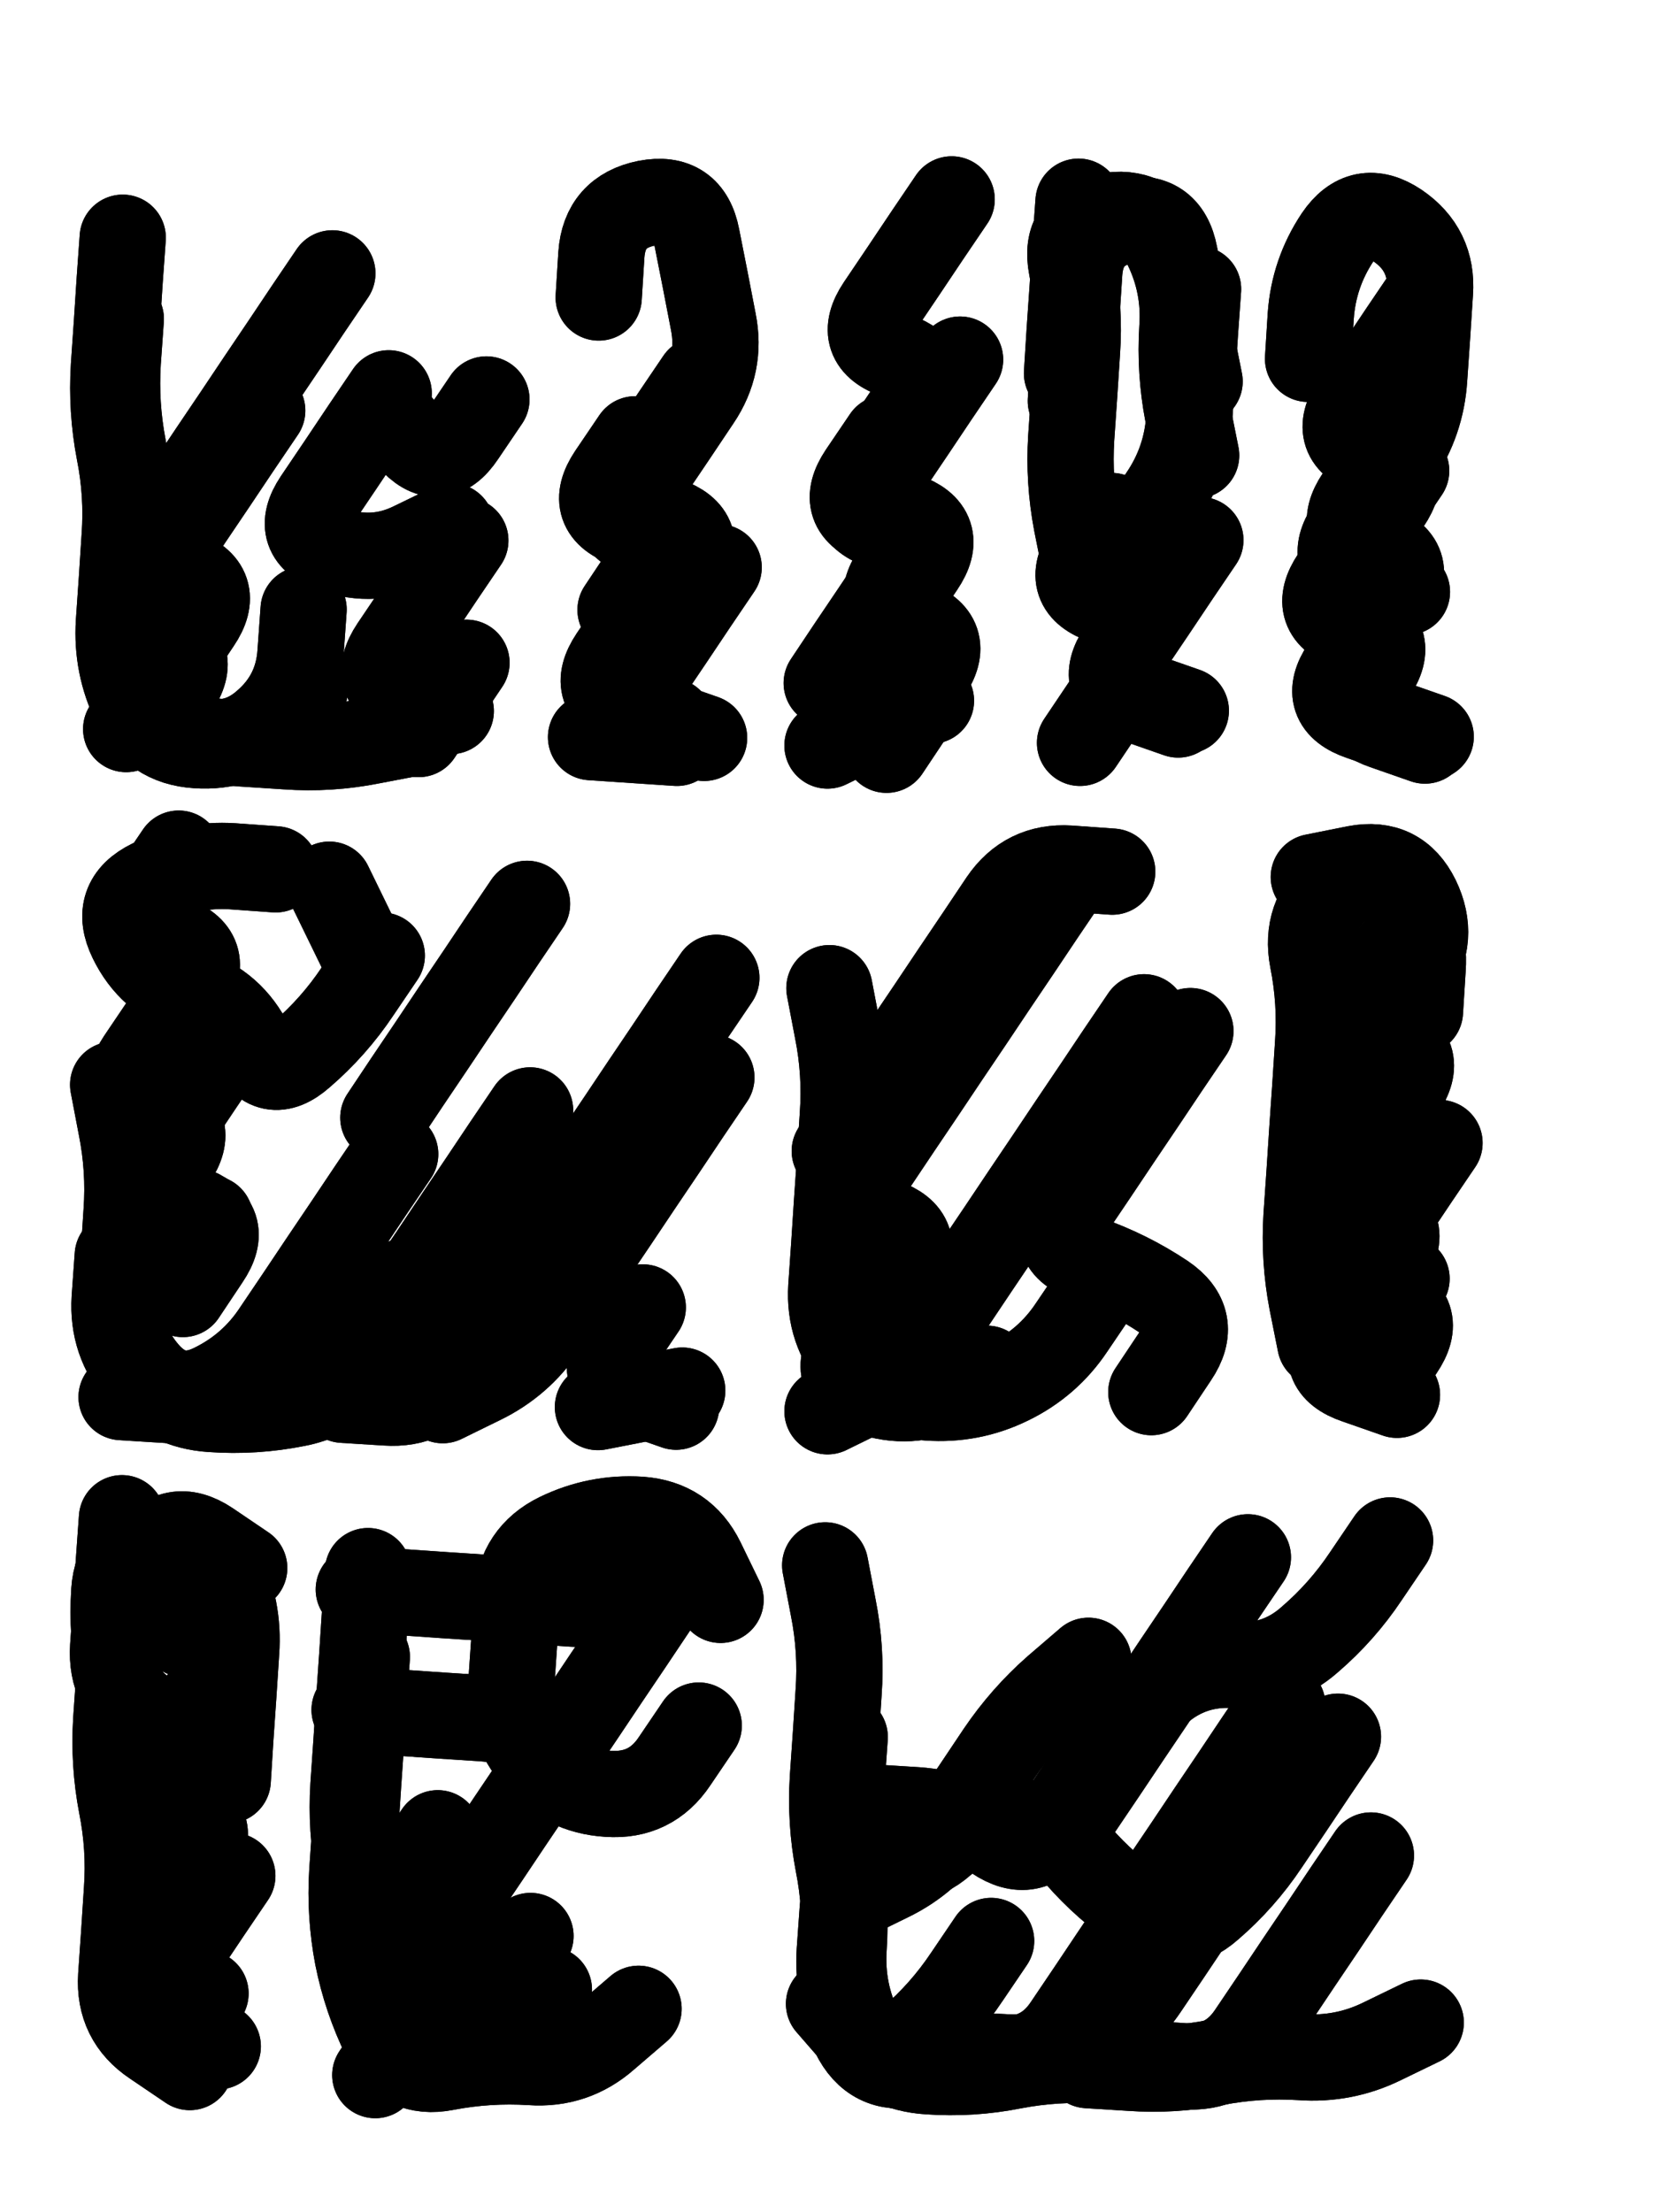 <svg xmlns="http://www.w3.org/2000/svg" viewBox="0 0 4329 5772"><title>Infinite Scribble #1892</title><defs><filter id="piece_1892_3_4_filter" x="-100" y="-100" width="4529" height="5972" filterUnits="userSpaceOnUse"><feTurbulence result="lineShape_distorted_turbulence" type="turbulence" baseFrequency="22222e-6" numOctaves="3"/><feGaussianBlur in="lineShape_distorted_turbulence" result="lineShape_distorted_turbulence_smoothed" stdDeviation="18000e-3"/><feDisplacementMap in="SourceGraphic" in2="lineShape_distorted_turbulence_smoothed" result="lineShape_distorted_results_shifted" scale="13500e-2" xChannelSelector="R" yChannelSelector="G"/><feOffset in="lineShape_distorted_results_shifted" result="lineShape_distorted" dx="-3375e-2" dy="-3375e-2"/><feGaussianBlur in="lineShape_distorted" result="lineShape_1" stdDeviation="11250e-3"/><feColorMatrix in="lineShape_1" result="lineShape" type="matrix" values="1 0 0 0 0  0 1 0 0 0  0 0 1 0 0  0 0 0 13500e-3 -6750e-3"/><feGaussianBlur in="lineShape" result="shrank_blurred" stdDeviation="15625e-3"/><feColorMatrix in="shrank_blurred" result="shrank" type="matrix" values="1 0 0 0 0 0 1 0 0 0 0 0 1 0 0 0 0 0 15125e-3 -10125e-3"/><feColorMatrix in="lineShape" result="border_filled" type="matrix" values="0.6 0 0 0 -0.4  0 0.6 0 0 -0.4  0 0 0.6 0 -0.4  0 0 0 1 0"/><feComposite in="border_filled" in2="shrank" result="border" operator="out"/><feOffset in="lineShape" result="shapes_linestyle_bottom3" dx="-54000e-3" dy="54000e-3"/><feOffset in="lineShape" result="shapes_linestyle_bottom2" dx="-36000e-3" dy="36000e-3"/><feOffset in="lineShape" result="shapes_linestyle_bottom1" dx="-18000e-3" dy="18000e-3"/><feMerge result="shapes_linestyle_bottom"><feMergeNode in="shapes_linestyle_bottom3"/><feMergeNode in="shapes_linestyle_bottom2"/><feMergeNode in="shapes_linestyle_bottom1"/></feMerge><feGaussianBlur in="shapes_linestyle_bottom" result="shapes_linestyle_bottomcontent_blurred" stdDeviation="15625e-3"/><feColorMatrix in="shapes_linestyle_bottomcontent_blurred" result="shapes_linestyle_bottomcontent" type="matrix" values="1 0 0 0 0 0 1 0 0 0 0 0 1 0 0 0 0 0 15125e-3 -10125e-3"/><feColorMatrix in="shapes_linestyle_bottomcontent" result="shapes_linestyle_bottomdark" type="matrix" values="0.6 0 0 0 -0.1  0 0.6 0 0 -0.1  0 0 0.6 0 -0.1  0 0 0 1 0"/><feColorMatrix in="shapes_linestyle_bottom" result="shapes_linestyle_bottomborderblack" type="matrix" values="0.6 0 0 0 -0.4  0 0.6 0 0 -0.4  0 0 0.6 0 -0.4  0 0 0 1 0"/><feGaussianBlur in="lineShape" result="shapes_linestyle_frontshrank_blurred" stdDeviation="15625e-3"/><feColorMatrix in="shapes_linestyle_frontshrank_blurred" result="shapes_linestyle_frontshrank" type="matrix" values="1 0 0 0 0 0 1 0 0 0 0 0 1 0 0 0 0 0 15125e-3 -10125e-3"/><feMerge result="shapes_linestyle"><feMergeNode in="shapes_linestyle_bottomborderblack"/><feMergeNode in="shapes_linestyle_bottomdark"/><feMergeNode in="shapes_linestyle_frontshrank"/></feMerge><feComposite in="shapes_linestyle" in2="shrank" result="shapes_linestyle_cropped" operator="over"/><feComposite in="border" in2="shapes_linestyle_cropped" result="shapes" operator="over"/></filter><filter id="piece_1892_3_4_shadow" x="-100" y="-100" width="4529" height="5972" filterUnits="userSpaceOnUse"><feColorMatrix in="SourceGraphic" result="result_blackened" type="matrix" values="0 0 0 0 0  0 0 0 0 0  0 0 0 0 0  0 0 0 0.8 0"/><feGaussianBlur in="result_blackened" result="result_blurred" stdDeviation="67500e-3"/><feComposite in="SourceGraphic" in2="result_blurred" result="result" operator="over"/></filter><filter id="piece_1892_3_4_overall" x="-100" y="-100" width="4529" height="5972" filterUnits="userSpaceOnUse"><feTurbulence result="background_texture_bumps" type="fractalNoise" baseFrequency="47e-3" numOctaves="3"/><feDiffuseLighting in="background_texture_bumps" result="background_texture" surfaceScale="1" diffuseConstant="2" lighting-color="#555"><feDistantLight azimuth="225" elevation="20"/></feDiffuseLighting><feMorphology in="SourceGraphic" result="background_glow_1_thicken" operator="dilate" radius="31800e-3"/><feColorMatrix in="background_glow_1_thicken" result="background_glow_1_thicken_colored" type="matrix" values="0 0 0 0 0  0 0 0 0 0  0 0 0 0 0  0 0 0 1 0"/><feGaussianBlur in="background_glow_1_thicken_colored" result="background_glow_1" stdDeviation="84800e-3"/><feMorphology in="SourceGraphic" result="background_glow_2_thicken" operator="dilate" radius="0"/><feColorMatrix in="background_glow_2_thicken" result="background_glow_2_thicken_colored" type="matrix" values="0 0 0 0 0  0 0 0 0 0  0 0 0 0 0  0 0 0 0 0"/><feGaussianBlur in="background_glow_2_thicken_colored" result="background_glow_2" stdDeviation="0"/><feComposite in="background_glow_1" in2="background_glow_2" result="background_glow" operator="out"/><feBlend in="background_glow" in2="background_texture" result="background_merged" mode="normal"/><feColorMatrix in="background_merged" result="background" type="matrix" values="0.2 0 0 0 0  0 0.2 0 0 0  0 0 0.2 0 0  0 0 0 1 0"/></filter><clipPath id="piece_1892_3_4_clip"><rect x="0" y="0" width="4329" height="5772"/></clipPath><g id="layer_4" filter="url(#piece_1892_3_4_filter)" stroke-width="225" stroke-linecap="round" fill="none"><path d="M 826 997 Q 826 997 763 1090 Q 701 1183 638 1276 Q 576 1369 513 1462 Q 451 1555 557 1591 Q 663 1628 600 1721 Q 538 1814 644 1850 Q 750 1887 834 1813 Q 919 1740 926 1628 L 934 1516 M 1359 1655 L 1234 1841 M 1411 968 Q 1411 968 1348 1061 Q 1286 1154 1212 1069 L 1139 985" stroke="hsl(24,100%,53%)"/><path d="M 1908 1864 L 1684 1849 M 1799 1072 Q 1799 1072 1736 1165 Q 1674 1258 1780 1294 Q 1886 1331 1823 1424 L 1761 1517" stroke="hsl(34,100%,54%)"/><path d="M 2453 1069 Q 2453 1069 2390 1162 Q 2328 1255 2434 1291 Q 2540 1328 2477 1421 Q 2415 1514 2521 1550 Q 2627 1587 2564 1680 Q 2502 1773 2401 1822 L 2301 1871" stroke="hsl(40,100%,54%)"/><path d="M 2926 900 Q 2926 900 2933 788 Q 2941 676 2948 564 L 2956 452 M 3085 1678 L 2960 1864 M 3268 680 Q 3268 680 3260 792 Q 3253 904 3245 1016 Q 3238 1128 3175 1221 L 3113 1314" stroke="hsl(46,100%,54%)"/><path d="M 3555 862 Q 3555 862 3562 750 Q 3570 638 3632 545 Q 3695 452 3788 514 Q 3881 577 3873 689 Q 3866 801 3858 913 Q 3851 1025 3788 1118 Q 3726 1211 3663 1304 Q 3601 1397 3707 1433 L 3813 1470" stroke="hsl(51,100%,55%)"/><path d="M 1173 2937 Q 1173 2937 1110 3030 Q 1048 3123 985 3216 Q 923 3309 860 3402 Q 798 3495 697 3544 Q 597 3593 523 3508 Q 450 3424 457 3312 Q 465 3200 472 3088 Q 480 2976 458 2866 L 437 2756 M 1998 2737 Q 1998 2737 1935 2830 Q 1873 2923 1810 3016 Q 1748 3109 1685 3202 Q 1623 3295 1560 3388 Q 1498 3481 1397 3530 L 1297 3579 M 1138 2419 Q 1138 2419 1075 2512 Q 1013 2605 928 2678 Q 844 2752 795 2651 Q 746 2551 640 2514 Q 534 2478 485 2377 Q 436 2277 536 2228 Q 637 2179 749 2186 L 861 2194" stroke="hsl(0,100%,53%)"/><path d="M 2717 2519 Q 2717 2519 2654 2612 Q 2592 2705 2529 2798 Q 2467 2891 2404 2984 Q 2342 3077 2448 3113 Q 2554 3150 2491 3243 Q 2429 3336 2366 3429 Q 2304 3522 2410 3558 Q 2516 3595 2616 3546 L 2717 3497 M 3248 2616 Q 3248 2616 3185 2709 Q 3123 2802 3060 2895 Q 2998 2988 2935 3081 Q 2873 3174 2979 3210 Q 3085 3247 3178 3309 Q 3271 3372 3208 3465 L 3146 3558" stroke="hsl(15,100%,56%)"/><path d="M 3776 2416 Q 3776 2416 3713 2509 Q 3651 2602 3757 2638 Q 3863 2675 3800 2768 Q 3738 2861 3675 2954 Q 3613 3047 3719 3083 Q 3825 3120 3762 3213 Q 3700 3306 3637 3399 Q 3575 3492 3681 3528 L 3787 3565" stroke="hsl(24,100%,57%)"/><path d="M 637 5319 Q 637 5319 544 5256 Q 451 5194 458 5082 Q 466 4970 473 4858 Q 481 4746 459 4636 Q 438 4526 445 4414 Q 453 4302 460 4190 Q 468 4078 530 3985 Q 593 3892 686 3954 L 779 4017" stroke="hsl(276,100%,58%)"/><path d="M 1284 4709 Q 1284 4709 1221 4802 Q 1159 4895 1265 4931 Q 1371 4968 1308 5061 Q 1246 5154 1183 5247 L 1121 5340 M 1662 4586 Q 1662 4586 1588 4501 Q 1515 4417 1403 4409 Q 1291 4402 1179 4394 L 1067 4387 M 1919 3971 Q 1919 3971 1834 4044 Q 1750 4118 1638 4110 Q 1526 4103 1414 4095 Q 1302 4088 1190 4080 L 1078 4073" stroke="hsl(291,100%,59%)"/><path d="M 2728 4990 Q 2728 4990 2665 5083 Q 2603 5176 2518 5249 Q 2434 5323 2385 5222 Q 2336 5122 2343 5010 Q 2351 4898 2329 4788 Q 2308 4678 2315 4566 Q 2323 4454 2330 4342 Q 2338 4230 2316 4120 L 2295 4010 M 3849 5203 Q 3849 5203 3748 5252 Q 3648 5301 3536 5293 Q 3424 5286 3314 5307 Q 3204 5329 3092 5321 L 2980 5314 M 3633 4457 Q 3633 4457 3570 4550 Q 3508 4643 3445 4736 Q 3383 4829 3298 4902 Q 3214 4976 3121 4913 Q 3028 4851 2954 4766 Q 2881 4682 2769 4674 L 2657 4667" stroke="hsl(327,100%,57%)"/></g><g id="layer_3" filter="url(#piece_1892_3_4_filter)" stroke-width="225" stroke-linecap="round" fill="none"><path d="M 1221 1838 Q 1221 1838 1111 1859 Q 1001 1881 889 1873 Q 777 1866 665 1858 Q 553 1851 504 1750 Q 455 1650 462 1538 Q 470 1426 477 1314 Q 485 1202 463 1092 Q 442 982 449 870 L 457 758 M 1156 952 Q 1156 952 1093 1045 Q 1031 1138 968 1231 Q 906 1324 1012 1360 Q 1118 1397 1218 1348 L 1319 1299" stroke="hsl(41,100%,56%)"/><path d="M 1966 917 Q 1966 917 1903 1010 Q 1841 1103 1778 1196 Q 1716 1289 1822 1325 Q 1928 1362 1865 1455 Q 1803 1548 1740 1641 Q 1678 1734 1784 1770 L 1890 1807" stroke="hsl(50,100%,56%)"/><path d="M 2625 446 Q 2625 446 2562 539 Q 2500 632 2437 725 Q 2375 818 2481 854 Q 2587 891 2524 984 Q 2462 1077 2399 1170 Q 2337 1263 2443 1299 Q 2549 1336 2486 1429 Q 2424 1522 2361 1615 L 2299 1708" stroke="hsl(55,100%,56%)"/><path d="M 3274 1335 Q 3274 1335 3211 1428 Q 3149 1521 3086 1614 Q 3024 1707 3130 1743 L 3236 1780 M 2936 972 Q 2936 972 2943 860 Q 2951 748 2958 636 Q 2966 524 3076 502 Q 3186 481 3207 591 Q 3229 701 3250 811 L 3272 921" stroke="hsl(64,100%,57%)"/><path d="M 3864 699 Q 3864 699 3801 792 Q 3739 885 3676 978 Q 3614 1071 3720 1107 Q 3826 1144 3763 1237 Q 3701 1330 3638 1423 Q 3576 1516 3682 1552 Q 3788 1589 3725 1682 Q 3663 1775 3769 1811 L 3875 1848" stroke="hsl(78,100%,58%)"/><path d="M 608 2153 Q 608 2153 545 2246 Q 483 2339 589 2375 Q 695 2412 632 2505 Q 570 2598 507 2691 Q 445 2784 551 2820 Q 657 2857 594 2950 Q 532 3043 638 3079 Q 744 3116 681 3209 L 619 3302 M 1099 2435 L 1001 2234 M 2011 2477 Q 2011 2477 1948 2570 Q 1886 2663 1823 2756 Q 1761 2849 1698 2942 Q 1636 3035 1573 3128 Q 1511 3221 1448 3314 Q 1386 3407 1323 3500 Q 1261 3593 1149 3585 L 1037 3578" stroke="hsl(16,100%,58%)"/><path d="M 3127 2580 Q 3127 2580 3064 2673 Q 3002 2766 2939 2859 Q 2877 2952 2814 3045 Q 2752 3138 2689 3231 Q 2627 3324 2564 3417 Q 2502 3510 2401 3559 L 2301 3608 M 3044 2200 Q 3044 2200 2932 2192 Q 2820 2185 2757 2278 Q 2695 2371 2632 2464 Q 2570 2557 2507 2650 Q 2445 2743 2382 2836 L 2320 2929" stroke="hsl(30,100%,61%)"/><path d="M 3587 3431 Q 3587 3431 3565 3321 Q 3544 3211 3551 3099 Q 3559 2987 3566 2875 Q 3574 2763 3581 2651 Q 3589 2539 3567 2429 Q 3546 2319 3630 2245 Q 3715 2172 3788 2256 Q 3862 2341 3854 2453 L 3847 2565" stroke="hsl(40,100%,61%)"/><path d="M 748 4820 Q 748 4820 685 4913 Q 623 5006 560 5099 Q 498 5192 604 5228 L 710 5265 M 616 4460 Q 616 4460 523 4397 Q 430 4335 437 4223 Q 445 4111 452 3999 L 460 3887" stroke="hsl(305,100%,60%)"/><path d="M 1526 4977 Q 1526 4977 1463 5070 Q 1401 5163 1316 5236 Q 1232 5310 1158 5225 Q 1085 5141 1092 5029 Q 1100 4917 1078 4807 Q 1057 4697 1064 4585 Q 1072 4473 1079 4361 Q 1087 4249 1094 4137 L 1102 4025 M 1965 4428 Q 1965 4428 1902 4521 Q 1840 4614 1728 4606 Q 1616 4599 1542 4514 Q 1469 4430 1476 4318 Q 1484 4206 1491 4094 Q 1499 3982 1599 3933 Q 1700 3884 1812 3891 Q 1924 3899 1973 3999 L 2022 4100" stroke="hsl(330,100%,59%)"/><path d="M 3444 4645 Q 3444 4645 3381 4738 Q 3319 4831 3256 4924 Q 3194 5017 3131 5110 Q 3069 5203 2968 5252 Q 2868 5301 2756 5293 Q 2644 5286 2534 5307 Q 2424 5329 2375 5228 Q 2326 5128 2333 5016 L 2341 4904 M 3769 3945 Q 3769 3945 3706 4038 Q 3644 4131 3559 4204 Q 3475 4278 3363 4270 Q 3251 4263 3166 4336 Q 3082 4410 3019 4503 Q 2957 4596 2894 4689 Q 2832 4782 2739 4719 Q 2646 4657 2534 4649 L 2422 4642" stroke="hsl(6,100%,61%)"/></g><g id="layer_2" filter="url(#piece_1892_3_4_filter)" stroke-width="225" stroke-linecap="round" fill="none"><path d="M 1009 639 Q 1009 639 946 732 Q 884 825 821 918 Q 759 1011 696 1104 Q 634 1197 571 1290 Q 509 1383 615 1419 Q 721 1456 658 1549 Q 596 1642 533 1735 L 471 1828 M 1356 1336 Q 1356 1336 1293 1429 Q 1231 1522 1168 1615 Q 1106 1708 1212 1744 L 1318 1781" stroke="hsl(57,100%,58%)"/><path d="M 1704 702 Q 1704 702 1711 590 Q 1719 478 1829 456 Q 1939 435 1960 545 Q 1982 655 2003 765 Q 2025 875 1962 968 Q 1900 1061 1837 1154 Q 1775 1247 1881 1283 Q 1987 1320 1924 1413 L 1862 1506" stroke="hsl(74,100%,59%)"/><path d="M 2493 1437 Q 2493 1437 2430 1530 Q 2368 1623 2474 1659 Q 2580 1696 2517 1789 L 2455 1882" stroke="hsl(88,100%,60%)"/><path d="M 2973 1400 Q 2973 1400 2951 1290 Q 2930 1180 2937 1068 Q 2945 956 2952 844 Q 2960 732 2938 622 Q 2917 512 3027 490 Q 3137 469 3186 569 Q 3235 670 3227 782 Q 3220 894 3241 1004 L 3263 1114" stroke="hsl(105,100%,61%)"/><path d="M 3811 1154 Q 3811 1154 3748 1247 Q 3686 1340 3623 1433 Q 3561 1526 3667 1562 Q 3773 1599 3710 1692 Q 3648 1785 3754 1821 L 3860 1858" stroke="hsl(123,100%,60%)"/><path d="M 1201 3268 Q 1201 3268 1138 3361 Q 1076 3454 991 3527 Q 907 3601 795 3593 Q 683 3586 571 3578 L 459 3571 M 1819 3337 Q 1819 3337 1756 3430 Q 1694 3523 1800 3559 L 1906 3596 M 728 2660 Q 728 2660 665 2753 Q 603 2846 540 2939 Q 478 3032 584 3068 L 690 3105 M 1517 2284 Q 1517 2284 1454 2377 Q 1392 2470 1329 2563 Q 1267 2656 1204 2749 L 1142 2842" stroke="hsl(32,100%,62%)"/><path d="M 2924 2216 Q 2924 2216 2861 2309 Q 2799 2402 2736 2495 Q 2674 2588 2611 2681 Q 2549 2774 2486 2867 Q 2424 2960 2361 3053 Q 2299 3146 2405 3182 Q 2511 3219 2448 3312 Q 2386 3405 2492 3441 L 2598 3478" stroke="hsl(47,100%,62%)"/><path d="M 3570 2214 Q 3570 2214 3680 2192 Q 3790 2171 3839 2271 Q 3888 2372 3825 2465 Q 3763 2558 3700 2651 Q 3638 2744 3744 2780 Q 3850 2817 3787 2910 Q 3725 3003 3662 3096 Q 3600 3189 3706 3225 L 3812 3262" stroke="hsl(55,100%,63%)"/><path d="M 504 4853 Q 504 4853 482 4743 Q 461 4633 468 4521 Q 476 4409 454 4299 Q 433 4189 440 4077 Q 448 3965 558 3943 Q 668 3922 717 4022 Q 766 4123 758 4235 Q 751 4347 743 4459 L 736 4571" stroke="hsl(357,100%,61%)"/><path d="M 1911 4026 Q 1911 4026 1848 4119 Q 1786 4212 1723 4305 Q 1661 4398 1598 4491 Q 1536 4584 1473 4677 Q 1411 4770 1348 4863 Q 1286 4956 1223 5049 Q 1161 5142 1267 5178 Q 1373 5215 1473 5166 L 1574 5117" stroke="hsl(7,100%,62%)"/><path d="M 3488 4375 Q 3488 4375 3425 4468 Q 3363 4561 3300 4654 Q 3238 4747 3175 4840 Q 3113 4933 3050 5026 Q 2988 5119 2925 5212 Q 2863 5305 2751 5297 Q 2639 5290 2529 5311 Q 2419 5333 2370 5232 L 2321 5132 M 2982 4259 Q 2982 4259 2897 4332 Q 2813 4406 2750 4499 Q 2688 4592 2625 4685 Q 2563 4778 2462 4827 L 2362 4876" stroke="hsl(22,100%,65%)"/></g><g id="layer_1" filter="url(#piece_1892_3_4_filter)" stroke-width="225" stroke-linecap="round" fill="none"><path d="M 936 1731 Q 936 1731 851 1804 Q 767 1878 655 1870 Q 543 1863 494 1762 Q 445 1662 452 1550 Q 460 1438 467 1326 Q 475 1214 453 1104 Q 432 994 439 882 Q 447 770 454 658 L 462 546" stroke="hsl(90,100%,63%)"/><path d="M 2017 1406 Q 2017 1406 1954 1499 Q 1892 1592 1829 1685 Q 1767 1778 1873 1814 L 1979 1851" stroke="hsl(117,100%,63%)"/><path d="M 2647 864 Q 2647 864 2584 957 Q 2522 1050 2459 1143 Q 2397 1236 2503 1272 Q 2609 1309 2546 1402 Q 2484 1495 2421 1588 Q 2359 1681 2465 1717 L 2571 1754" stroke="hsl(138,100%,63%)"/><path d="M 3042 1272 Q 3042 1272 2979 1365 Q 2917 1458 3023 1494 Q 3129 1531 3066 1624 Q 3004 1717 3110 1753 L 3216 1790" stroke="hsl(159,100%,63%)"/><path d="M 3750 1130 Q 3750 1130 3687 1223 Q 3625 1316 3731 1352 Q 3837 1389 3774 1482 Q 3712 1575 3649 1668 Q 3587 1761 3693 1797 L 3799 1834" stroke="hsl(177,100%,64%)"/><path d="M 1525 2823 Q 1525 2823 1462 2916 Q 1400 3009 1337 3102 Q 1275 3195 1212 3288 Q 1150 3381 1087 3474 Q 1025 3567 915 3588 Q 805 3610 693 3602 Q 581 3595 507 3510 Q 434 3426 441 3314 L 449 3202 M 1922 3554 L 1702 3597" stroke="hsl(48,100%,65%)"/><path d="M 3001 3296 Q 3001 3296 2938 3389 Q 2876 3482 2775 3531 Q 2675 3580 2563 3572 Q 2451 3565 2377 3480 Q 2304 3396 2311 3284 Q 2319 3172 2326 3060 Q 2334 2948 2341 2836 Q 2349 2724 2327 2614 L 2306 2504" stroke="hsl(68,100%,66%)"/><path d="M 3898 2908 Q 3898 2908 3835 3001 Q 3773 3094 3710 3187 Q 3648 3280 3754 3316 Q 3860 3353 3797 3446 L 3735 3539" stroke="hsl(88,100%,68%)"/><path d="M 667 3978 Q 667 3978 604 4071 Q 542 4164 648 4200 Q 754 4237 691 4330 Q 629 4423 566 4516 Q 504 4609 610 4645 Q 716 4682 653 4775 Q 591 4868 528 4961 Q 466 5054 572 5090 L 678 5127" stroke="hsl(15,100%,66%)"/><path d="M 1808 5167 Q 1808 5167 1723 5240 Q 1639 5314 1527 5306 Q 1415 5299 1305 5320 Q 1195 5342 1146 5241 Q 1097 5141 1075 5031 Q 1054 4921 1061 4809 Q 1069 4697 1076 4585 Q 1084 4473 1091 4361 L 1099 4249" stroke="hsl(24,100%,67%)"/><path d="M 3719 4767 Q 3719 4767 3656 4860 Q 3594 4953 3531 5046 Q 3469 5139 3406 5232 Q 3344 5325 3232 5317 Q 3120 5310 3008 5302 Q 2896 5295 2786 5316 Q 2676 5338 2564 5330 Q 2452 5323 2378 5238 L 2305 5154 M 3398 3989 Q 3398 3989 3335 4082 Q 3273 4175 3210 4268 Q 3148 4361 3085 4454 Q 3023 4547 2960 4640 Q 2898 4733 2792 4696 Q 2686 4660 2601 4733 Q 2517 4807 2424 4744 Q 2331 4682 2338 4570 L 2346 4458" stroke="hsl(38,100%,70%)"/></g></defs><g filter="url(#piece_1892_3_4_overall)" clip-path="url(#piece_1892_3_4_clip)"><use href="#layer_4"/><use href="#layer_3"/><use href="#layer_2"/><use href="#layer_1"/></g><g clip-path="url(#piece_1892_3_4_clip)"><use href="#layer_4" filter="url(#piece_1892_3_4_shadow)"/><use href="#layer_3" filter="url(#piece_1892_3_4_shadow)"/><use href="#layer_2" filter="url(#piece_1892_3_4_shadow)"/><use href="#layer_1" filter="url(#piece_1892_3_4_shadow)"/></g></svg>